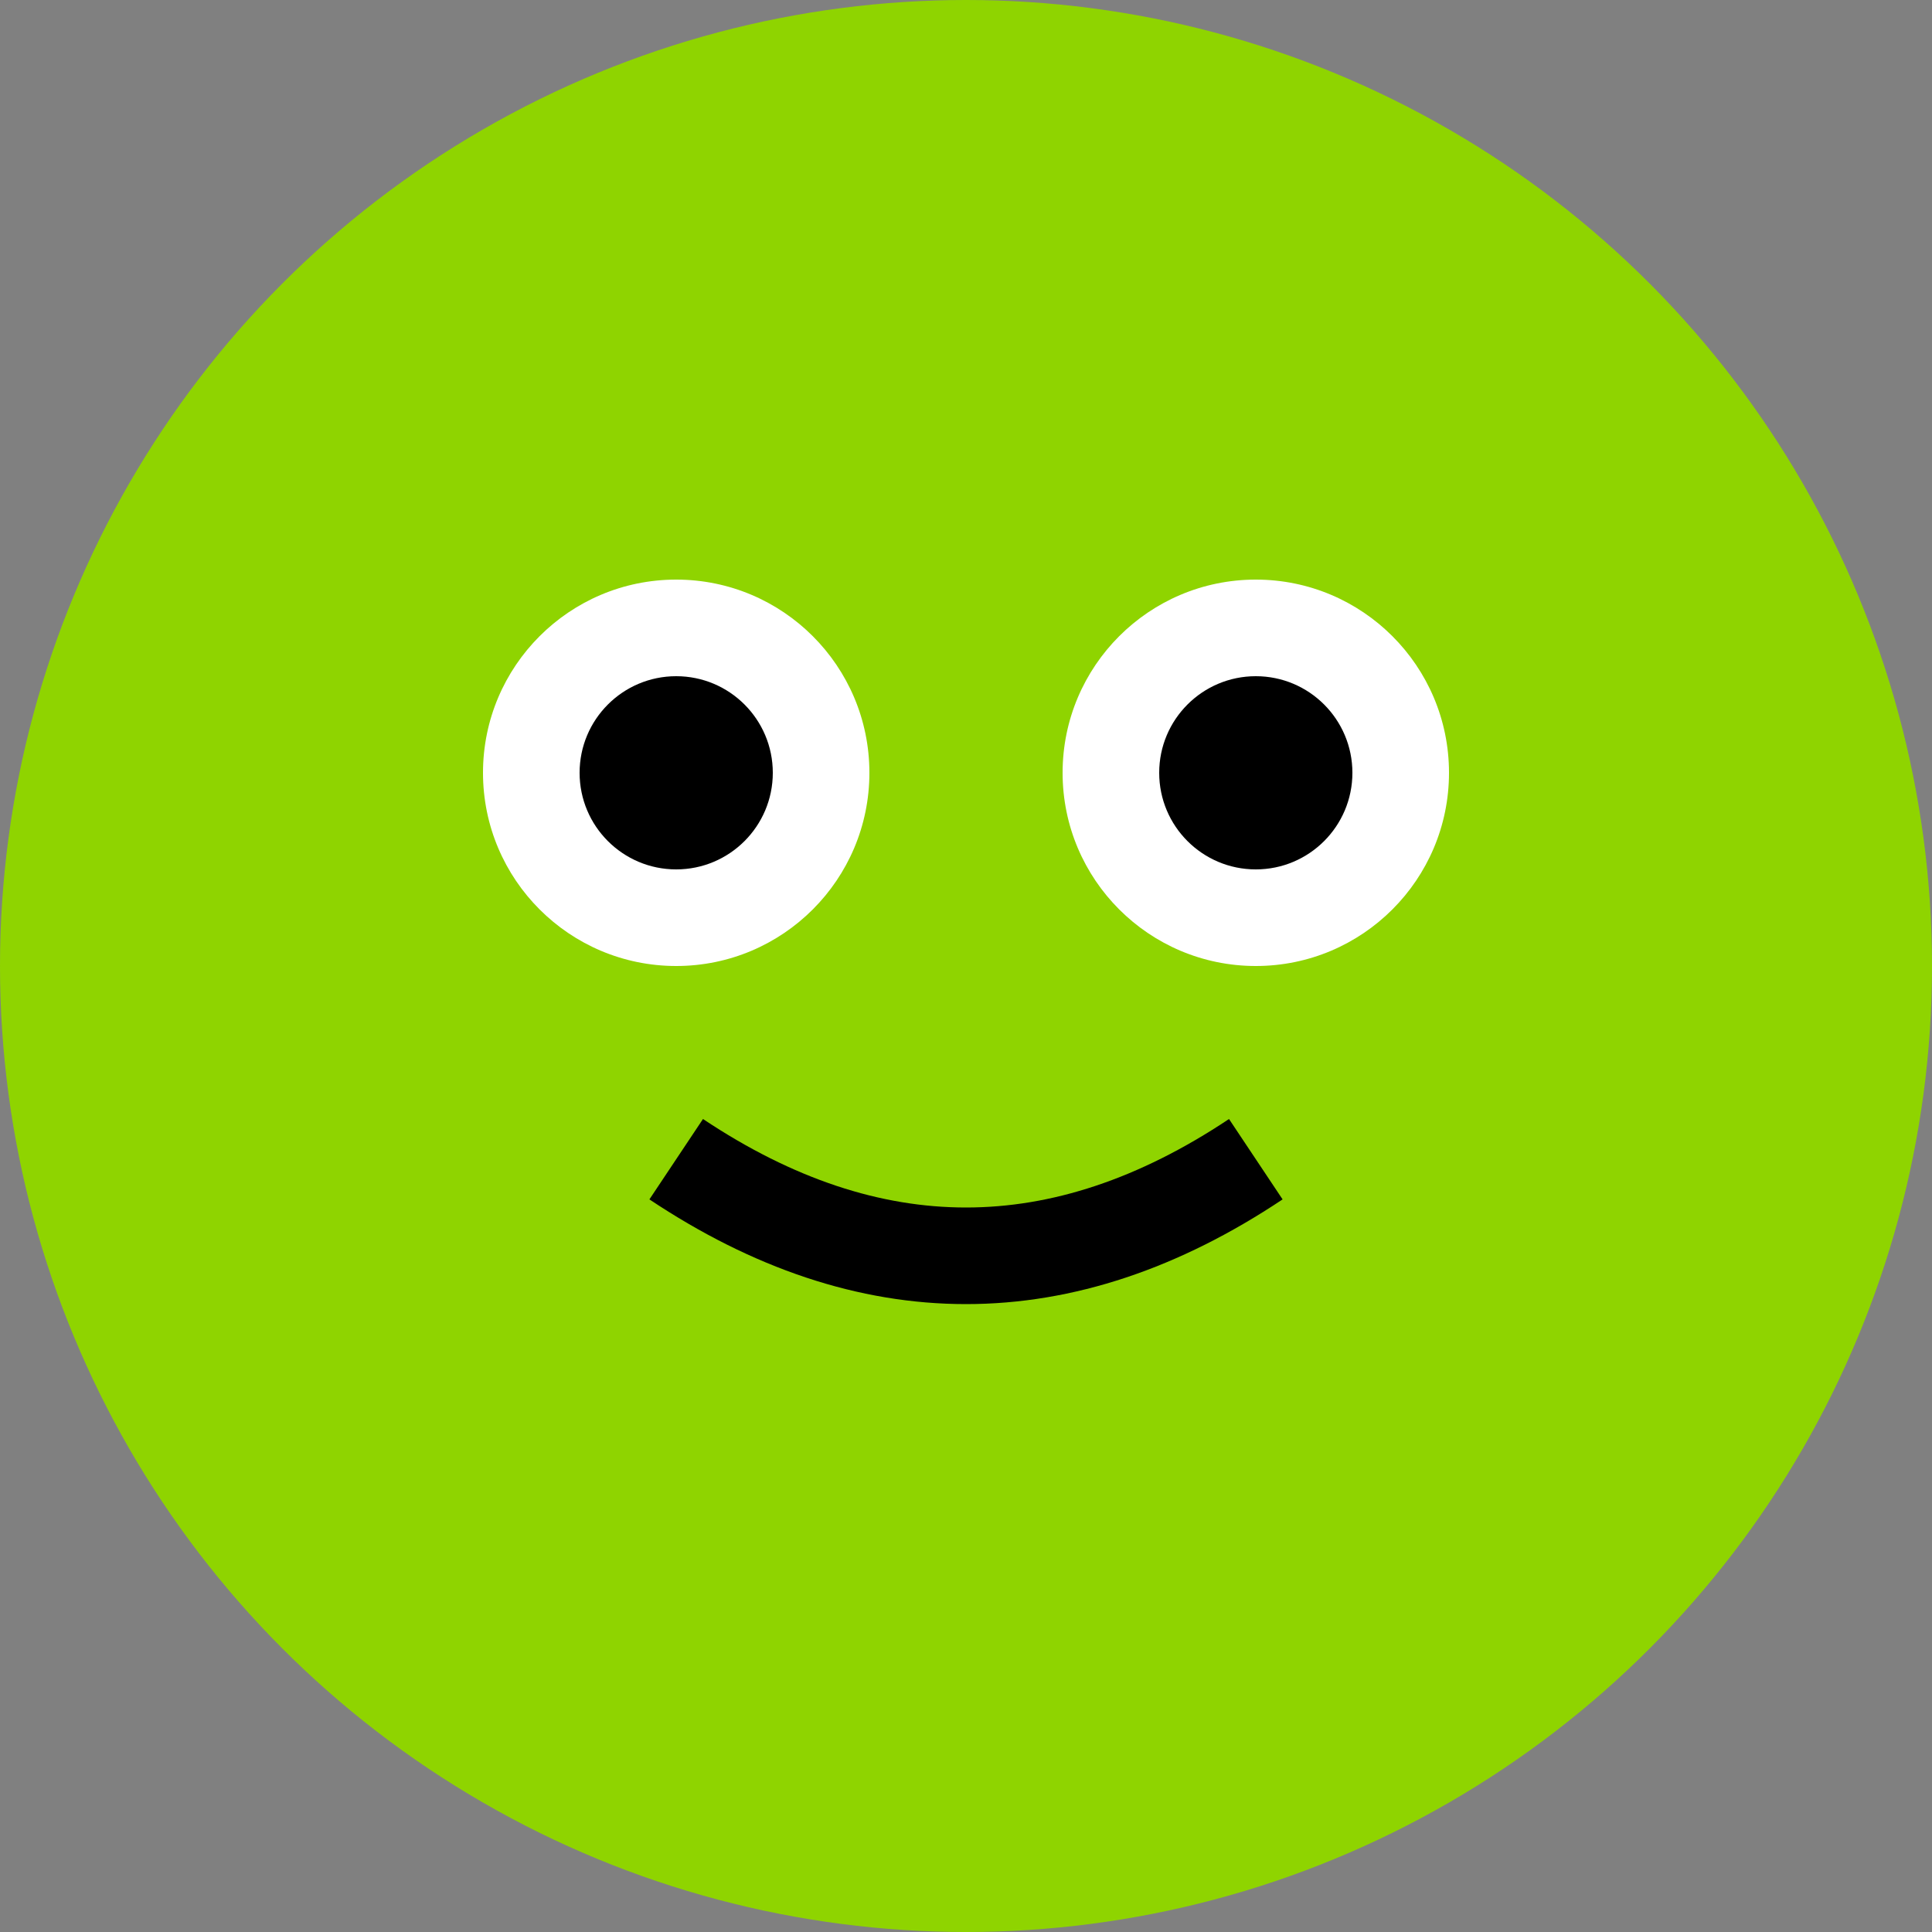 <svg xmlns="http://www.w3.org/2000/svg" viewBox="0 0 100 100" width="200" height="200">  
  <rect x="0" y="0" width="100" height="100" fill="#808080" stroke="none"/>  
  <circle cx="50" cy="50" r="50" fill="#8FD400"/>  
  <circle cx="35" cy="40" r="10" fill="#FFFFFF"/>  
  <circle cx="65" cy="40" r="10" fill="#FFFFFF"/>  
  <circle cx="35" cy="40" r="5" fill="#000000"/>  
  <circle cx="65" cy="40" r="5" fill="#000000"/>  
  <path d="M35,60 Q50,70 65,60" stroke="#000000" stroke-width="5" fill="none"/>  
</svg>  